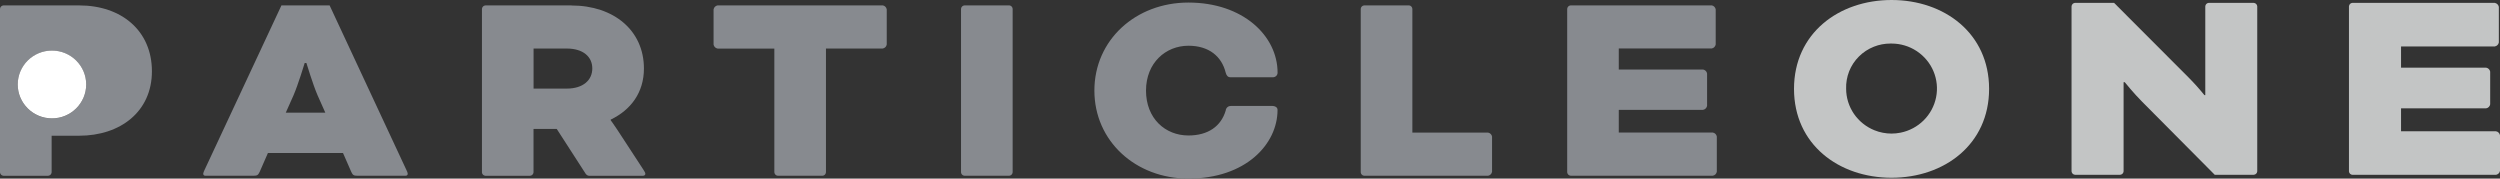 <svg width="252" height="18" viewBox="0 0 252 18" fill="none" xmlns="http://www.w3.org/2000/svg">
<rect x="0" y="0" width="252" height="18" fill="#333333" stroke="none"/>
<g clip-path="url(#clip0_3114_16)">
<path d="M190.669 13.465C190.077 13.465 189.49 13.353 188.937 13.128C188.098 12.788 187.381 12.21 186.874 11.471C186.367 10.728 186.094 9.856 186.09 8.958C186.069 8.356 186.174 7.754 186.392 7.193C186.614 6.633 186.949 6.122 187.381 5.694C187.809 5.266 188.325 4.93 188.891 4.706C189.415 4.498 189.977 4.39 190.539 4.39C190.581 4.39 190.627 4.39 190.669 4.39C191.574 4.39 192.459 4.656 193.21 5.154C193.96 5.653 194.551 6.359 194.895 7.185C195.243 8.012 195.335 8.925 195.159 9.802C194.983 10.682 194.551 11.488 193.914 12.123C193.277 12.759 192.463 13.195 191.574 13.373C191.272 13.436 190.966 13.465 190.664 13.465M190.669 0C185.36 0 180.836 3.352 180.836 8.958C180.836 14.565 185.356 17.917 190.669 17.917C195.981 17.917 200.501 14.565 200.501 8.958C200.501 3.352 195.981 0 190.669 0Z" fill="#C3C5C5"/>
<path d="M227.19 0.287H222.641C222.549 0.295 222.465 0.333 222.402 0.395C222.339 0.457 222.297 0.545 222.293 0.632V9.59H222.205C221.702 8.967 221.165 8.369 220.599 7.8L213.098 0.287H209.161C209.068 0.295 208.984 0.333 208.922 0.395C208.859 0.457 208.817 0.545 208.812 0.632V17.274C208.821 17.365 208.859 17.448 208.922 17.511C208.984 17.573 209.072 17.614 209.161 17.618H213.71C213.802 17.61 213.886 17.573 213.949 17.511C214.012 17.448 214.054 17.361 214.058 17.274V8.286H214.175C214.175 8.286 215.11 9.441 215.924 10.251L223.245 17.618H227.182C227.274 17.61 227.358 17.573 227.421 17.511C227.484 17.448 227.526 17.361 227.53 17.274V0.636C227.526 0.545 227.484 0.462 227.421 0.399C227.358 0.337 227.27 0.295 227.182 0.291" fill="#C3C5C5"/>
<path d="M251.476 0.287H237.123C237.031 0.295 236.947 0.333 236.884 0.395C236.822 0.457 236.784 0.545 236.775 0.632V17.278C236.78 17.369 236.822 17.452 236.884 17.515C236.947 17.577 237.035 17.618 237.123 17.623H251.594C251.694 17.606 251.791 17.556 251.862 17.485C251.937 17.415 251.983 17.319 252 17.22V13.636C251.983 13.536 251.937 13.44 251.862 13.37C251.791 13.295 251.694 13.249 251.594 13.233H242.025V10.919H250.604C250.705 10.903 250.801 10.857 250.872 10.782C250.948 10.712 250.994 10.616 251.011 10.517V7.223C250.994 7.123 250.944 7.028 250.872 6.957C250.801 6.887 250.705 6.837 250.604 6.82H242.025V4.681H251.476C251.577 4.665 251.673 4.615 251.744 4.544C251.816 4.474 251.866 4.378 251.883 4.278V0.694C251.866 0.594 251.816 0.499 251.744 0.428C251.669 0.358 251.577 0.308 251.476 0.291" fill="#C3C5C5"/>
<path d="M5.237 11.937C3.329 11.937 1.786 10.405 1.786 8.519C1.786 6.634 3.333 5.101 5.237 5.101C7.141 5.101 8.688 6.634 8.688 8.519C8.688 10.405 7.141 11.937 5.237 11.937ZM7.971 0.545H0.348C0.26 0.549 0.172 0.591 0.109 0.653C0.046 0.715 0.008 0.798 0 0.89V17.374C0.004 17.461 0.046 17.548 0.109 17.61C0.172 17.673 0.256 17.71 0.348 17.718H4.856C4.944 17.71 5.032 17.673 5.095 17.61C5.157 17.548 5.195 17.465 5.204 17.374V13.681H7.975C12.135 13.681 15.313 11.248 15.313 7.186C15.313 3.124 12.277 0.545 7.971 0.545Z" fill="#878A8F"/>
<path d="M28.805 11.36L29.585 9.611C30.047 8.552 30.713 6.351 30.713 6.351H30.885C30.885 6.351 31.552 8.552 32.013 9.611L32.793 11.36H28.805ZM33.225 0.545H28.369L20.6 17.17C20.545 17.278 20.503 17.395 20.482 17.515L20.499 17.598L20.549 17.664L20.625 17.706L20.709 17.714H25.56C25.908 17.714 26.021 17.656 26.168 17.34L27.007 15.422H34.575L35.414 17.34C35.556 17.656 35.674 17.714 36.022 17.714H40.873L40.957 17.706L41.032 17.664L41.083 17.598L41.099 17.515C41.083 17.395 41.045 17.278 40.982 17.17L33.225 0.545Z" fill="#878A8F"/>
<path d="M53.784 8.93V4.893H57.134C58.782 4.893 59.704 5.724 59.704 6.899C59.704 8.075 58.782 8.93 57.134 8.93H53.784ZM57.595 0.545H48.928C48.84 0.549 48.752 0.591 48.689 0.653C48.626 0.715 48.589 0.798 48.58 0.89V17.374C48.58 17.461 48.622 17.548 48.685 17.61C48.748 17.673 48.832 17.71 48.924 17.718H53.431C53.519 17.714 53.608 17.673 53.67 17.61C53.733 17.548 53.771 17.465 53.779 17.374V12.996H56.119L59.038 17.519C59.084 17.585 59.142 17.635 59.214 17.673C59.276 17.706 59.352 17.723 59.423 17.723C59.432 17.723 59.436 17.723 59.444 17.723H64.761C64.962 17.723 65.05 17.635 65.05 17.523C65.05 17.411 64.992 17.324 64.849 17.096L62.249 13.117C61.931 12.631 61.557 12.116 61.557 12.116V12.058C63.578 11.086 64.908 9.337 64.908 6.908C64.908 3.074 61.876 0.553 57.599 0.553" fill="#878A8F"/>
<path d="M88.977 0.543H72.335C72.234 0.56 72.142 0.606 72.066 0.68C71.995 0.751 71.945 0.846 71.928 0.946V4.493C71.945 4.593 71.991 4.684 72.066 4.759C72.137 4.829 72.234 4.879 72.335 4.896H78.054V17.372C78.062 17.459 78.1 17.546 78.163 17.609C78.226 17.671 78.309 17.708 78.402 17.717H82.909C82.997 17.713 83.085 17.671 83.148 17.609C83.211 17.546 83.249 17.463 83.257 17.372V4.892H88.977C89.077 4.875 89.169 4.829 89.245 4.755C89.316 4.684 89.367 4.588 89.383 4.489V0.942C89.367 0.842 89.316 0.751 89.245 0.676C89.174 0.606 89.077 0.556 88.977 0.539" fill="#878A8F"/>
<path d="M101.727 0.543H97.219C97.131 0.547 97.043 0.589 96.98 0.651C96.917 0.713 96.879 0.797 96.871 0.888V17.372C96.875 17.459 96.917 17.546 96.98 17.609C97.043 17.671 97.127 17.708 97.219 17.717H101.727C101.819 17.708 101.903 17.671 101.966 17.609C102.028 17.546 102.066 17.463 102.075 17.372V0.884C102.07 0.797 102.028 0.709 101.966 0.647C101.903 0.585 101.819 0.547 101.727 0.539" fill="#878A8F"/>
<path d="M119.791 0.258C114.474 0.258 110.314 4.033 110.314 9.129C110.314 14.225 114.474 18 119.791 18C125.569 18 128.776 14.537 128.776 11.077C128.776 10.79 128.487 10.678 128.256 10.678H124.126C124.126 10.678 124.084 10.678 124.063 10.678C124.017 10.678 123.967 10.687 123.921 10.699C123.854 10.716 123.791 10.749 123.74 10.79C123.686 10.832 123.644 10.886 123.61 10.944C123.577 11.002 123.556 11.069 123.552 11.139C123.091 12.713 121.791 13.656 119.795 13.656C117.455 13.656 115.518 11.941 115.518 9.133C115.518 6.326 117.51 4.61 119.795 4.61C121.845 4.61 123.145 5.669 123.552 7.331C123.64 7.646 123.782 7.788 124.042 7.788H128.29C128.29 7.788 128.311 7.788 128.319 7.788C128.374 7.788 128.424 7.779 128.474 7.758C128.533 7.738 128.588 7.705 128.634 7.663C128.68 7.621 128.718 7.567 128.743 7.509C128.768 7.451 128.78 7.389 128.78 7.327C128.78 3.605 125.284 0.258 119.795 0.258" fill="#878A8F"/>
<path d="M142.018 0.543H137.51C137.422 0.547 137.334 0.589 137.271 0.651C137.208 0.713 137.17 0.797 137.162 0.888V17.372C137.166 17.459 137.208 17.546 137.271 17.609C137.334 17.671 137.418 17.708 137.51 17.717H149.993C150.093 17.7 150.186 17.654 150.261 17.58C150.332 17.509 150.383 17.413 150.399 17.314V13.767C150.383 13.667 150.337 13.576 150.261 13.501C150.19 13.431 150.093 13.381 149.993 13.364H142.366V0.884C142.361 0.797 142.32 0.709 142.257 0.647C142.194 0.585 142.11 0.547 142.018 0.539" fill="#878A8F"/>
<path d="M172.535 0.543H158.321C158.233 0.547 158.145 0.589 158.082 0.651C158.019 0.713 157.981 0.797 157.973 0.888V17.368C157.981 17.455 158.019 17.542 158.082 17.605C158.145 17.667 158.228 17.704 158.321 17.713H172.648C172.749 17.696 172.841 17.65 172.917 17.576C172.988 17.505 173.038 17.409 173.055 17.31V13.763C173.038 13.663 172.992 13.572 172.917 13.497C172.845 13.427 172.753 13.377 172.648 13.36H163.172V11.072H171.667C171.768 11.055 171.86 11.009 171.935 10.934C172.007 10.864 172.057 10.768 172.074 10.669V7.408C172.057 7.309 172.011 7.217 171.935 7.143C171.864 7.072 171.768 7.022 171.667 7.006H163.172V4.887H172.535C172.636 4.871 172.728 4.825 172.803 4.75C172.875 4.68 172.925 4.584 172.942 4.485V0.942C172.925 0.842 172.879 0.751 172.803 0.676C172.732 0.606 172.64 0.556 172.535 0.539" fill="#878A8F"/>
<path d="M5.238 5.096C3.33 5.096 1.787 6.628 1.787 8.514C1.787 10.399 3.334 11.932 5.238 11.932C7.142 11.932 8.689 10.399 8.689 8.514C8.689 6.628 7.142 5.096 5.238 5.096Z" fill="white"/>
</g>
<defs>
<clipPath id="clip0_3114_16">
<rect width="252" height="18" fill="white"/>
</clipPath>
</defs>
</svg>
